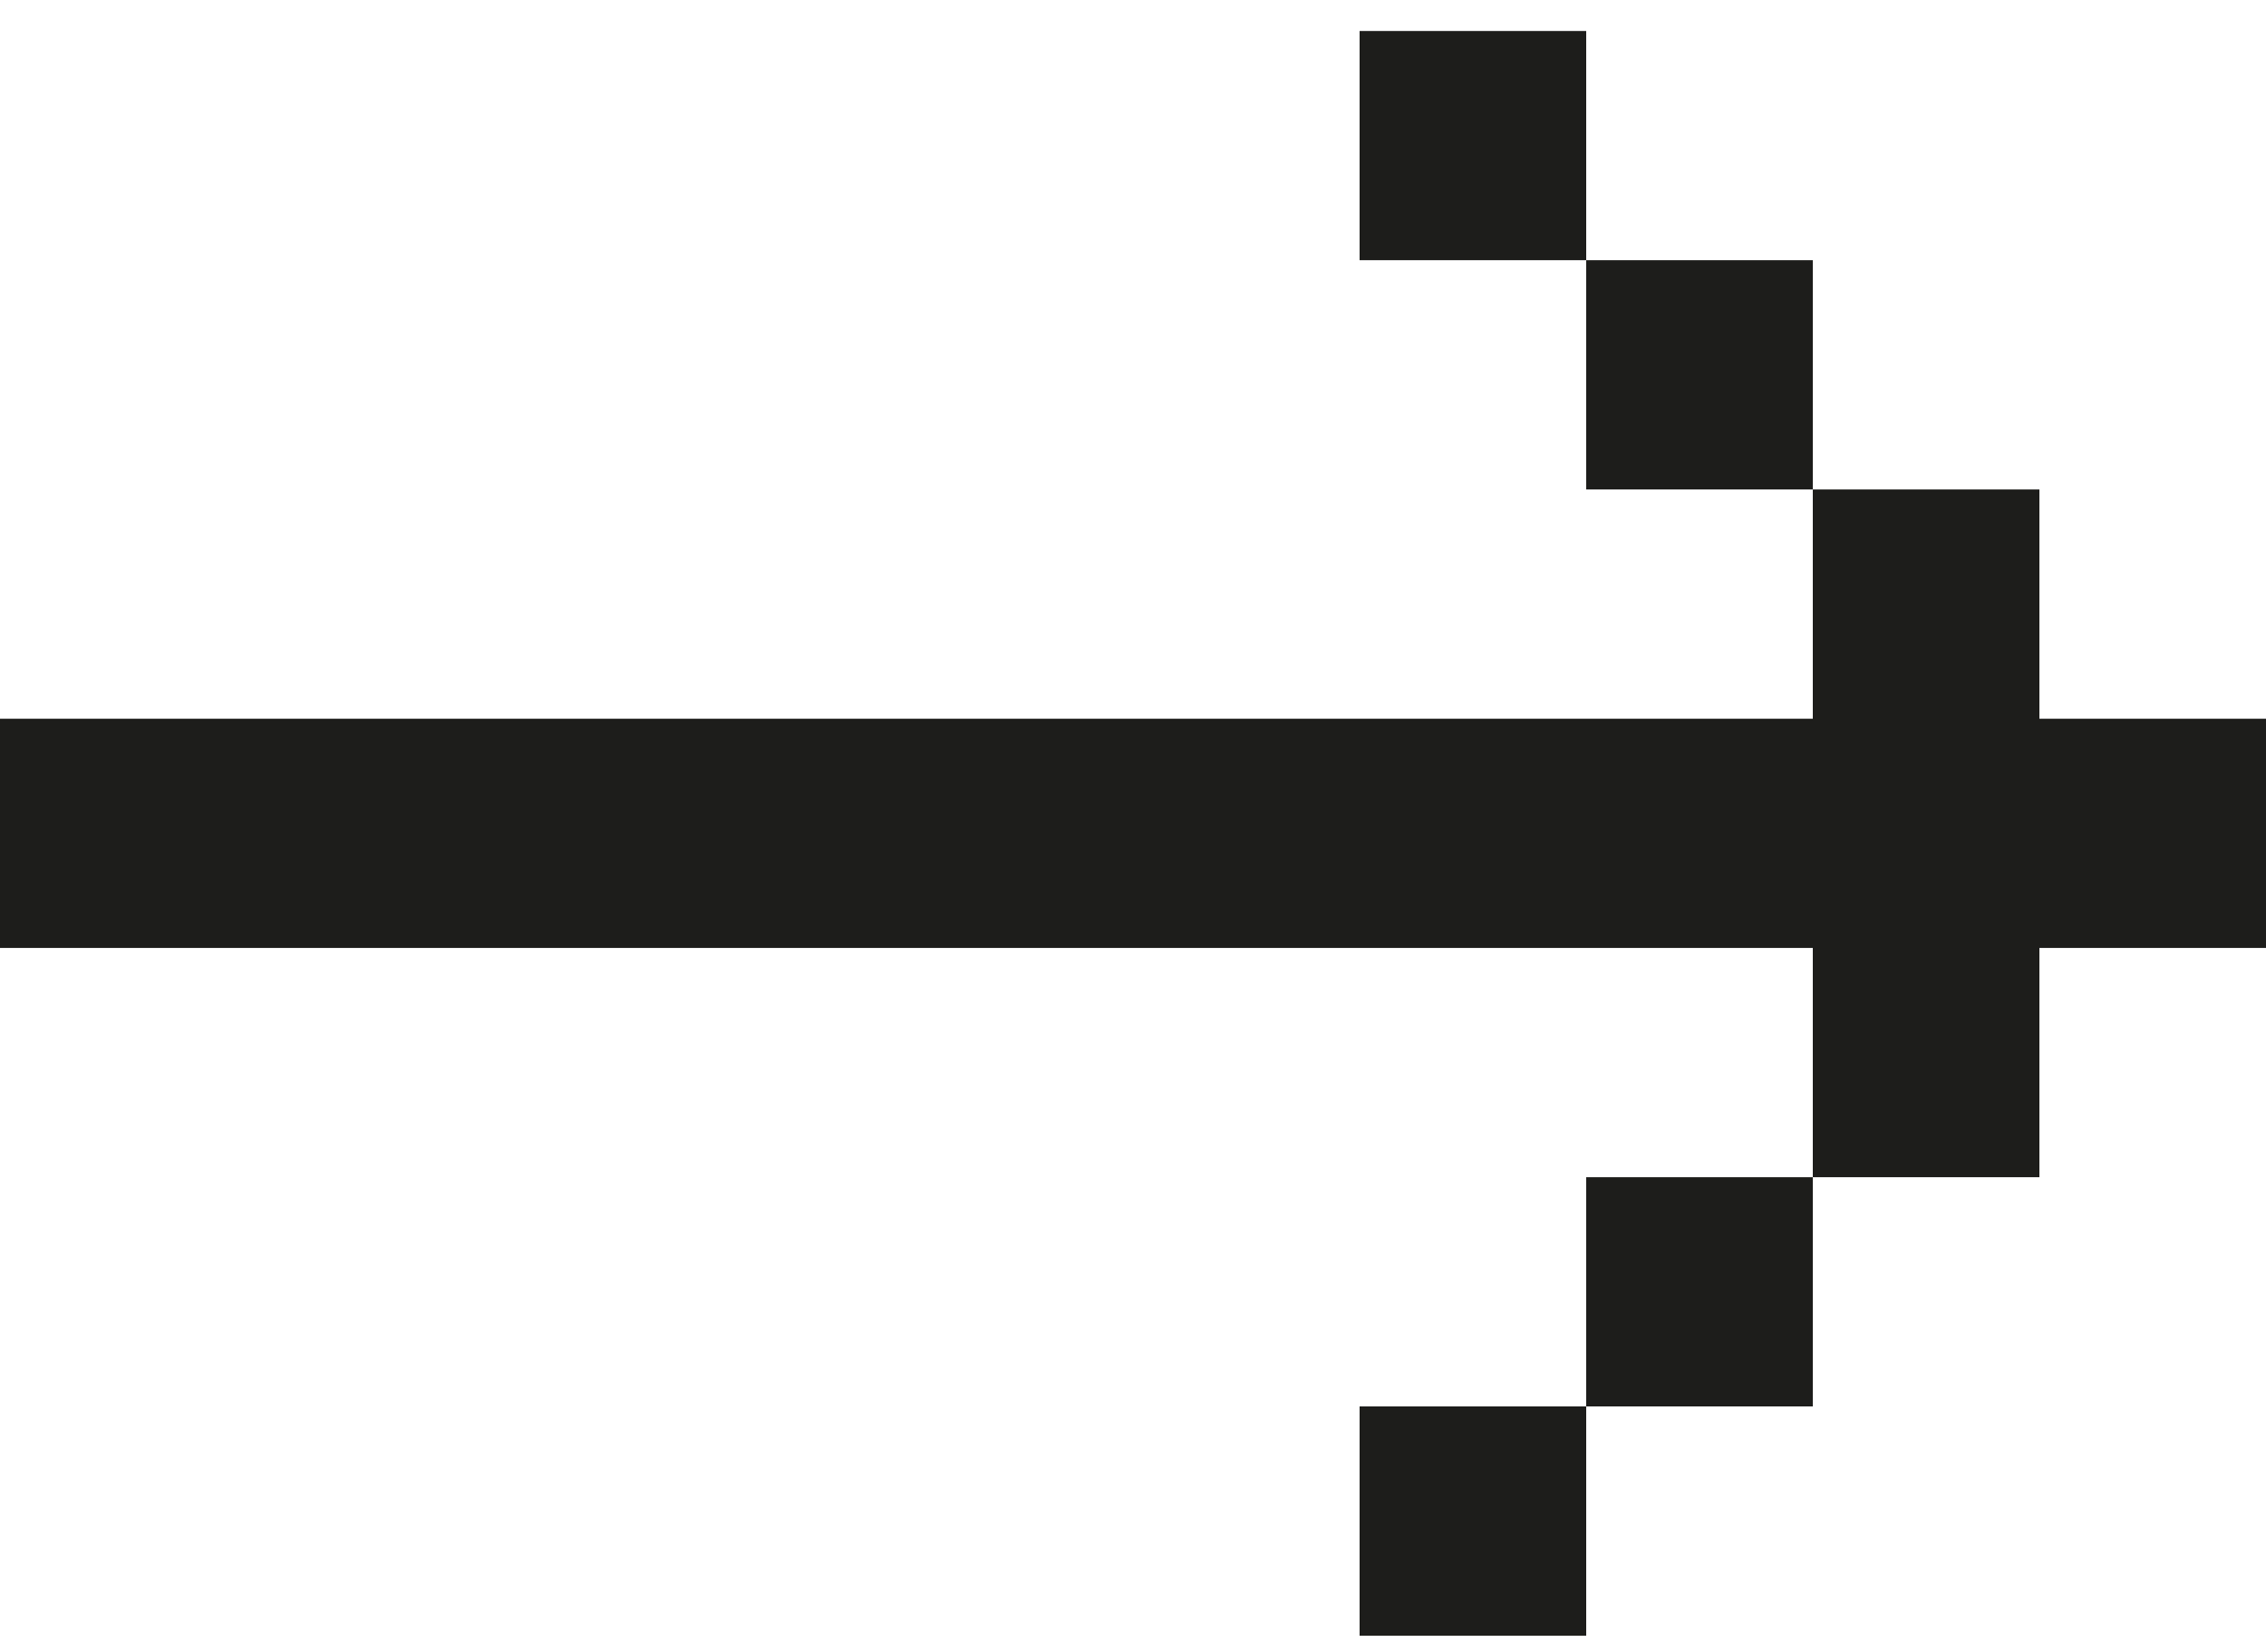 <svg width="48" height="35" viewBox="0 0 48 35" fill="none" xmlns="http://www.w3.org/2000/svg">
<g id="Icons" clip-path="url(#clip0_46_43)">
<path id="Pijl_recht" d="M28.8 0.656V5.513H33.6V0.656H28.8ZM33.6 5.513V10.37H38.4V5.513H33.6ZM28.8 29.799V34.656H33.6V29.799H28.8ZM33.6 24.942V29.799H38.4V24.942H33.6ZM43.2 15.228V10.37H38.4V15.228H0V20.085H38.4V24.942H43.2V20.085H48V15.228H43.2Z" fill="#1D1D1B"/>
</g>
<defs>
<clipPath id="clip0_46_43">
<rect width="48" height="34" fill="white" transform="translate(0 0.656)"/>
</clipPath>
</defs>
</svg>
